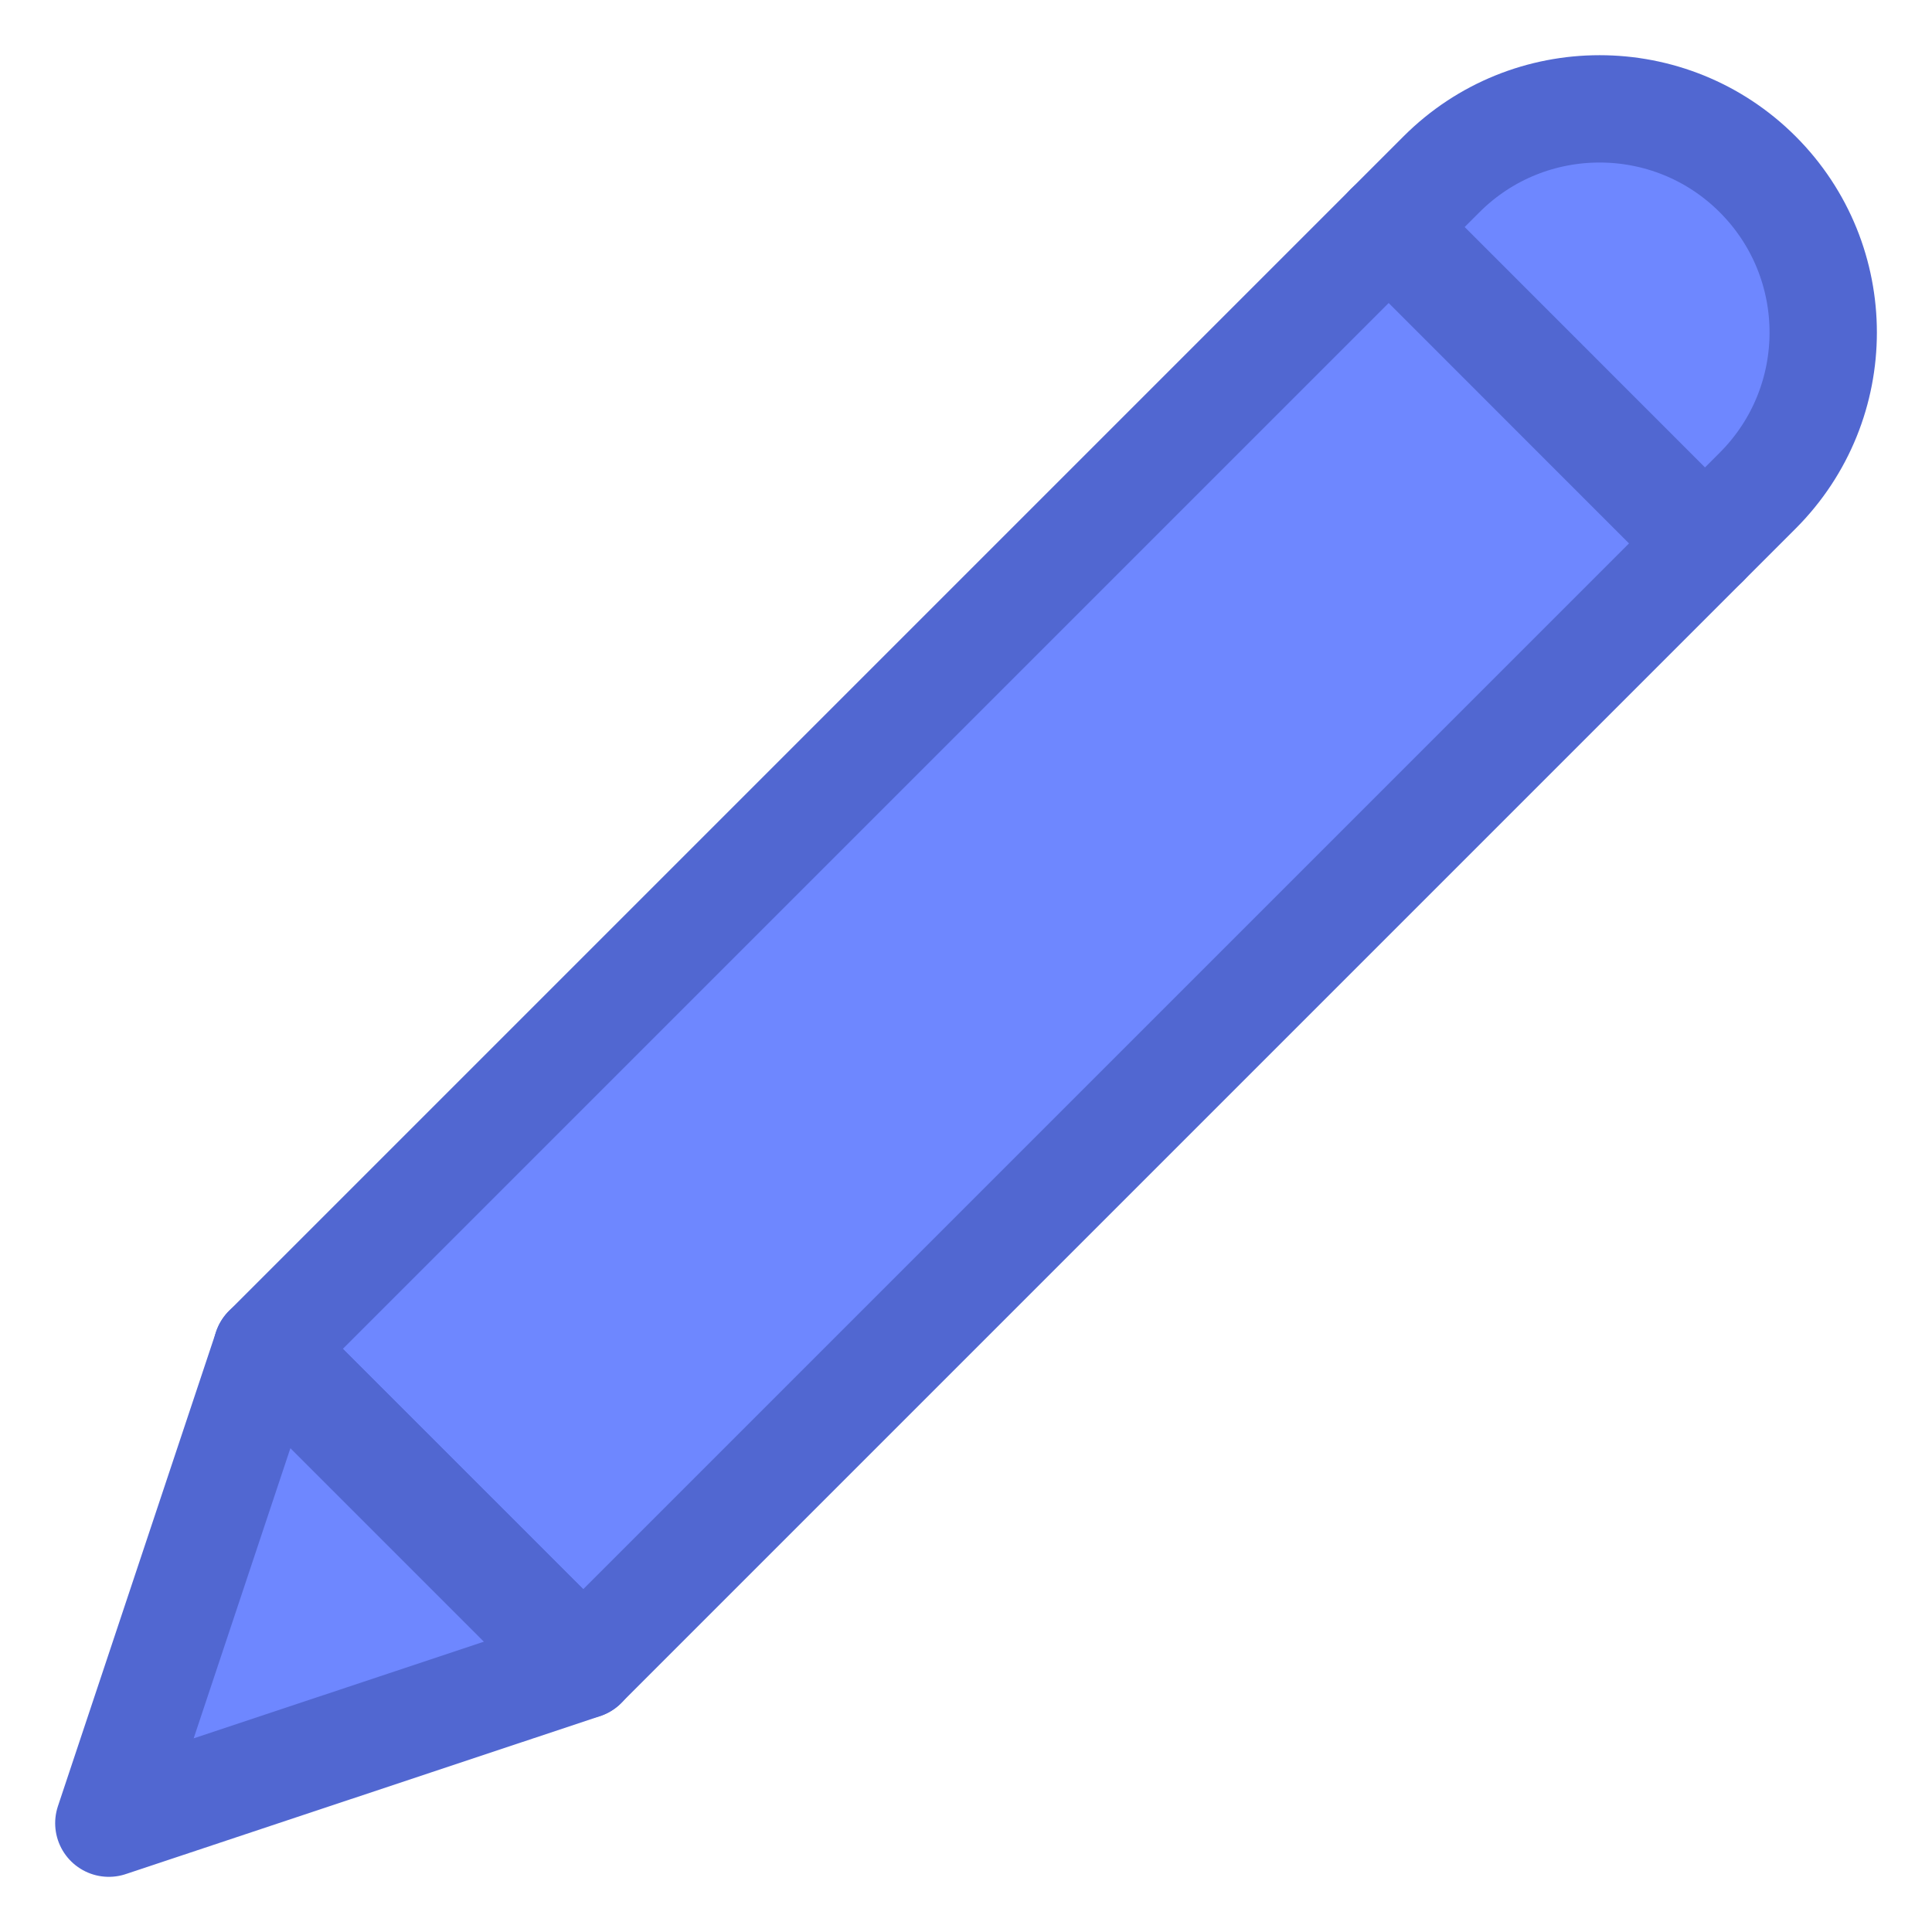 <?xml version="1.0" encoding="UTF-8"?>
<svg width="18px" height="18px" viewBox="0 0 18 18" version="1.1" xmlns="http://www.w3.org/2000/svg" xmlns:xlink="http://www.w3.org/1999/xlink">
    <g id="uikit" stroke="none" stroke-width="1" fill="none" fill-rule="evenodd" stroke-linecap="round" stroke-linejoin="round">
        <g id="kit" transform="translate(-511, -386)" fill="#6E87FF" stroke="#5167D1">
            <g id="icon/pencil" transform="translate(510, 385)">
                <g id="pencil" transform="translate(1.667, 1.667)">
                    <polygon id="Stroke-1" points="4.767 14.846 1.82 11.9 12.272 1.448 15.218 4.395"></polygon>
                    <g id="Group-6">
                        <polygon id="Stroke-2" points="1.82 11.9 0.347 16.319 4.767 14.847"></polygon>
                        <path d="M15.218,4.395 L12.272,1.448 L12.763,0.957 C13.576,0.144 14.896,0.144 15.709,0.957 C16.523,1.771 16.523,3.09 15.709,3.904 L15.218,4.395 Z" id="Stroke-4"></path>
                    </g>
                </g>
            </g>
        </g>
    </g>
</svg>
